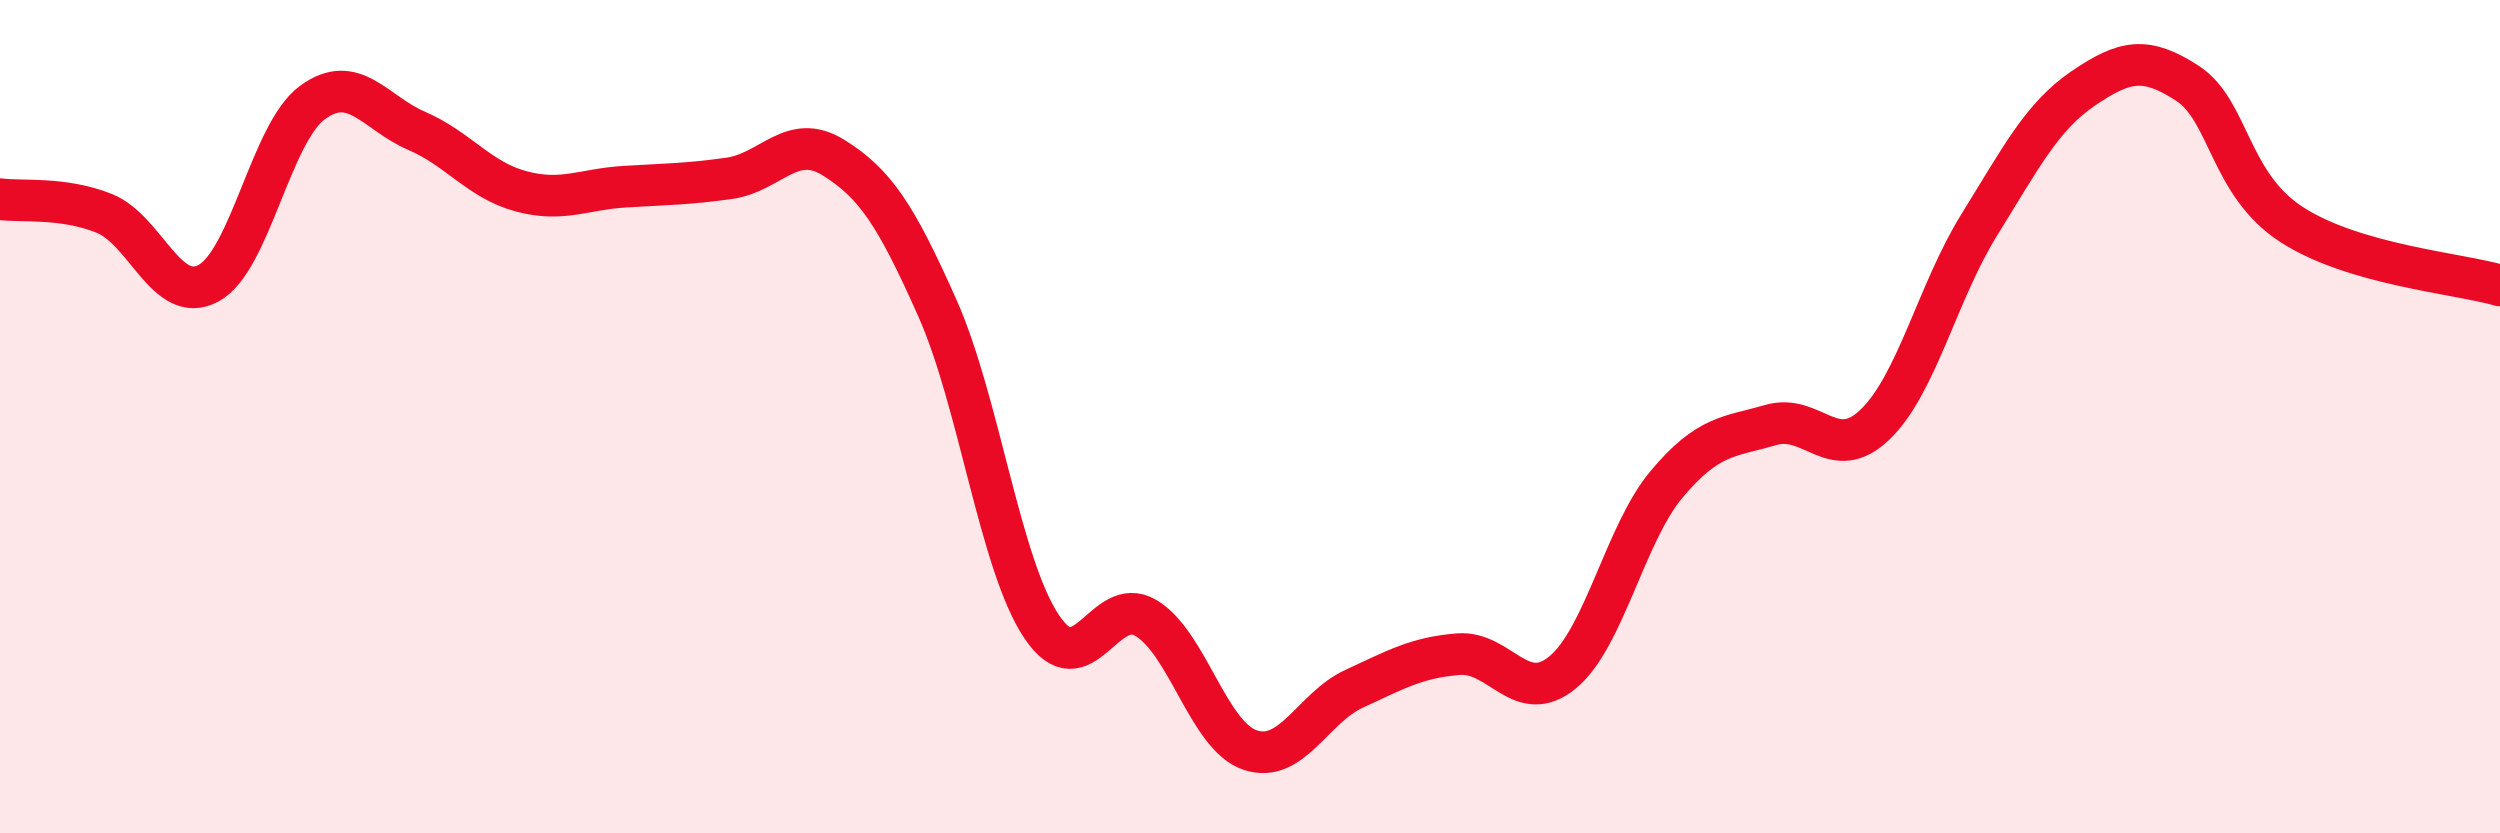 
    <svg width="60" height="20" viewBox="0 0 60 20" xmlns="http://www.w3.org/2000/svg">
      <path
        d="M 0,4.78 C 0.5,4.85 1.5,4.72 2.5,5.12 C 3.5,5.52 4,7.33 5,6.8 C 6,6.27 6.5,3.19 7.5,2.46 C 8.5,1.73 9,2.71 10,3.14 C 11,3.57 11.5,4.32 12.5,4.59 C 13.5,4.86 14,4.54 15,4.48 C 16,4.42 16.5,4.42 17.5,4.28 C 18.5,4.14 19,3.16 20,3.78 C 21,4.4 21.5,5.15 22.5,7.4 C 23.5,9.65 24,13.55 25,15.04 C 26,16.53 26.5,14.24 27.5,14.83 C 28.5,15.42 29,17.66 30,18 C 31,18.34 31.5,16.99 32.5,16.53 C 33.5,16.07 34,15.78 35,15.7 C 36,15.62 36.5,16.96 37.5,16.14 C 38.5,15.32 39,12.81 40,11.62 C 41,10.43 41.5,10.49 42.5,10.2 C 43.5,9.91 44,11.15 45,10.19 C 46,9.23 46.5,7.01 47.5,5.4 C 48.5,3.79 49,2.8 50,2.12 C 51,1.44 51.5,1.35 52.5,2 C 53.5,2.65 53.5,4.42 55,5.39 C 56.5,6.36 59,6.56 60,6.85L60 20L0 20Z"
        fill="#EB0A25"
        opacity="0.1"
        stroke-linecap="round"
        stroke-linejoin="round"
      />
      <path
        d="M 0,4.78 C 0.5,4.85 1.5,4.72 2.5,5.12 C 3.5,5.52 4,7.33 5,6.8 C 6,6.27 6.5,3.19 7.5,2.46 C 8.5,1.73 9,2.71 10,3.14 C 11,3.57 11.5,4.32 12.5,4.59 C 13.5,4.86 14,4.54 15,4.48 C 16,4.42 16.5,4.42 17.5,4.28 C 18.5,4.14 19,3.16 20,3.78 C 21,4.4 21.5,5.15 22.5,7.4 C 23.5,9.65 24,13.55 25,15.04 C 26,16.53 26.5,14.24 27.5,14.83 C 28.5,15.42 29,17.66 30,18 C 31,18.34 31.5,16.99 32.5,16.53 C 33.5,16.07 34,15.78 35,15.7 C 36,15.62 36.5,16.96 37.5,16.14 C 38.5,15.32 39,12.81 40,11.62 C 41,10.43 41.5,10.49 42.5,10.2 C 43.5,9.91 44,11.15 45,10.19 C 46,9.23 46.5,7.01 47.5,5.4 C 48.5,3.79 49,2.8 50,2.12 C 51,1.44 51.5,1.35 52.5,2 C 53.5,2.65 53.5,4.42 55,5.39 C 56.5,6.36 59,6.56 60,6.85"
        stroke="#EB0A25"
        stroke-width="1"
        fill="none"
        stroke-linecap="round"
        stroke-linejoin="round"
      />
    </svg>
  